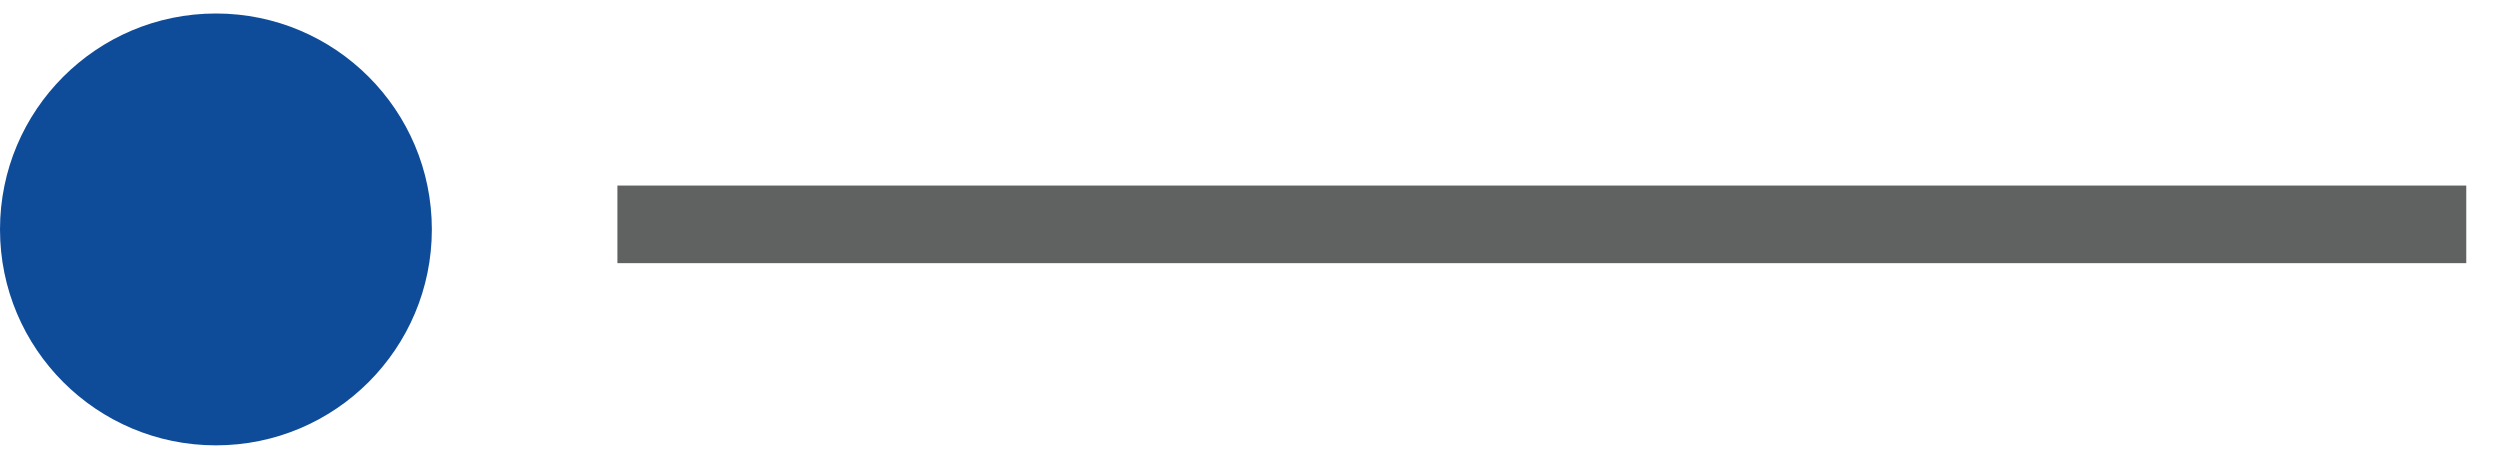 <?xml version="1.0" encoding="utf-8"?>
<!-- Generator: Adobe Illustrator 19.0.0, SVG Export Plug-In . SVG Version: 6.00 Build 0)  -->
<svg version="1.1" id="Layer_1" xmlns="http://www.w3.org/2000/svg" xmlns:xlink="http://www.w3.org/1999/xlink" x="0px" y="0px"
	 viewBox="0 0 74.1 13.5" style="enable-background:new 0 0 74.1 13.5;" xml:space="preserve">
<style type="text/css">
	.st0{fill:#0E4C9A;}
	.st1{fill:#606161;}
</style>
<circle id="XMLID_14_" class="st0" cx="6.4" cy="6.8" r="6.4"/>
<rect id="XMLID_17_" x="18.3" y="5.5" class="st1" width="54.8" height="2.3"/>
</svg>
